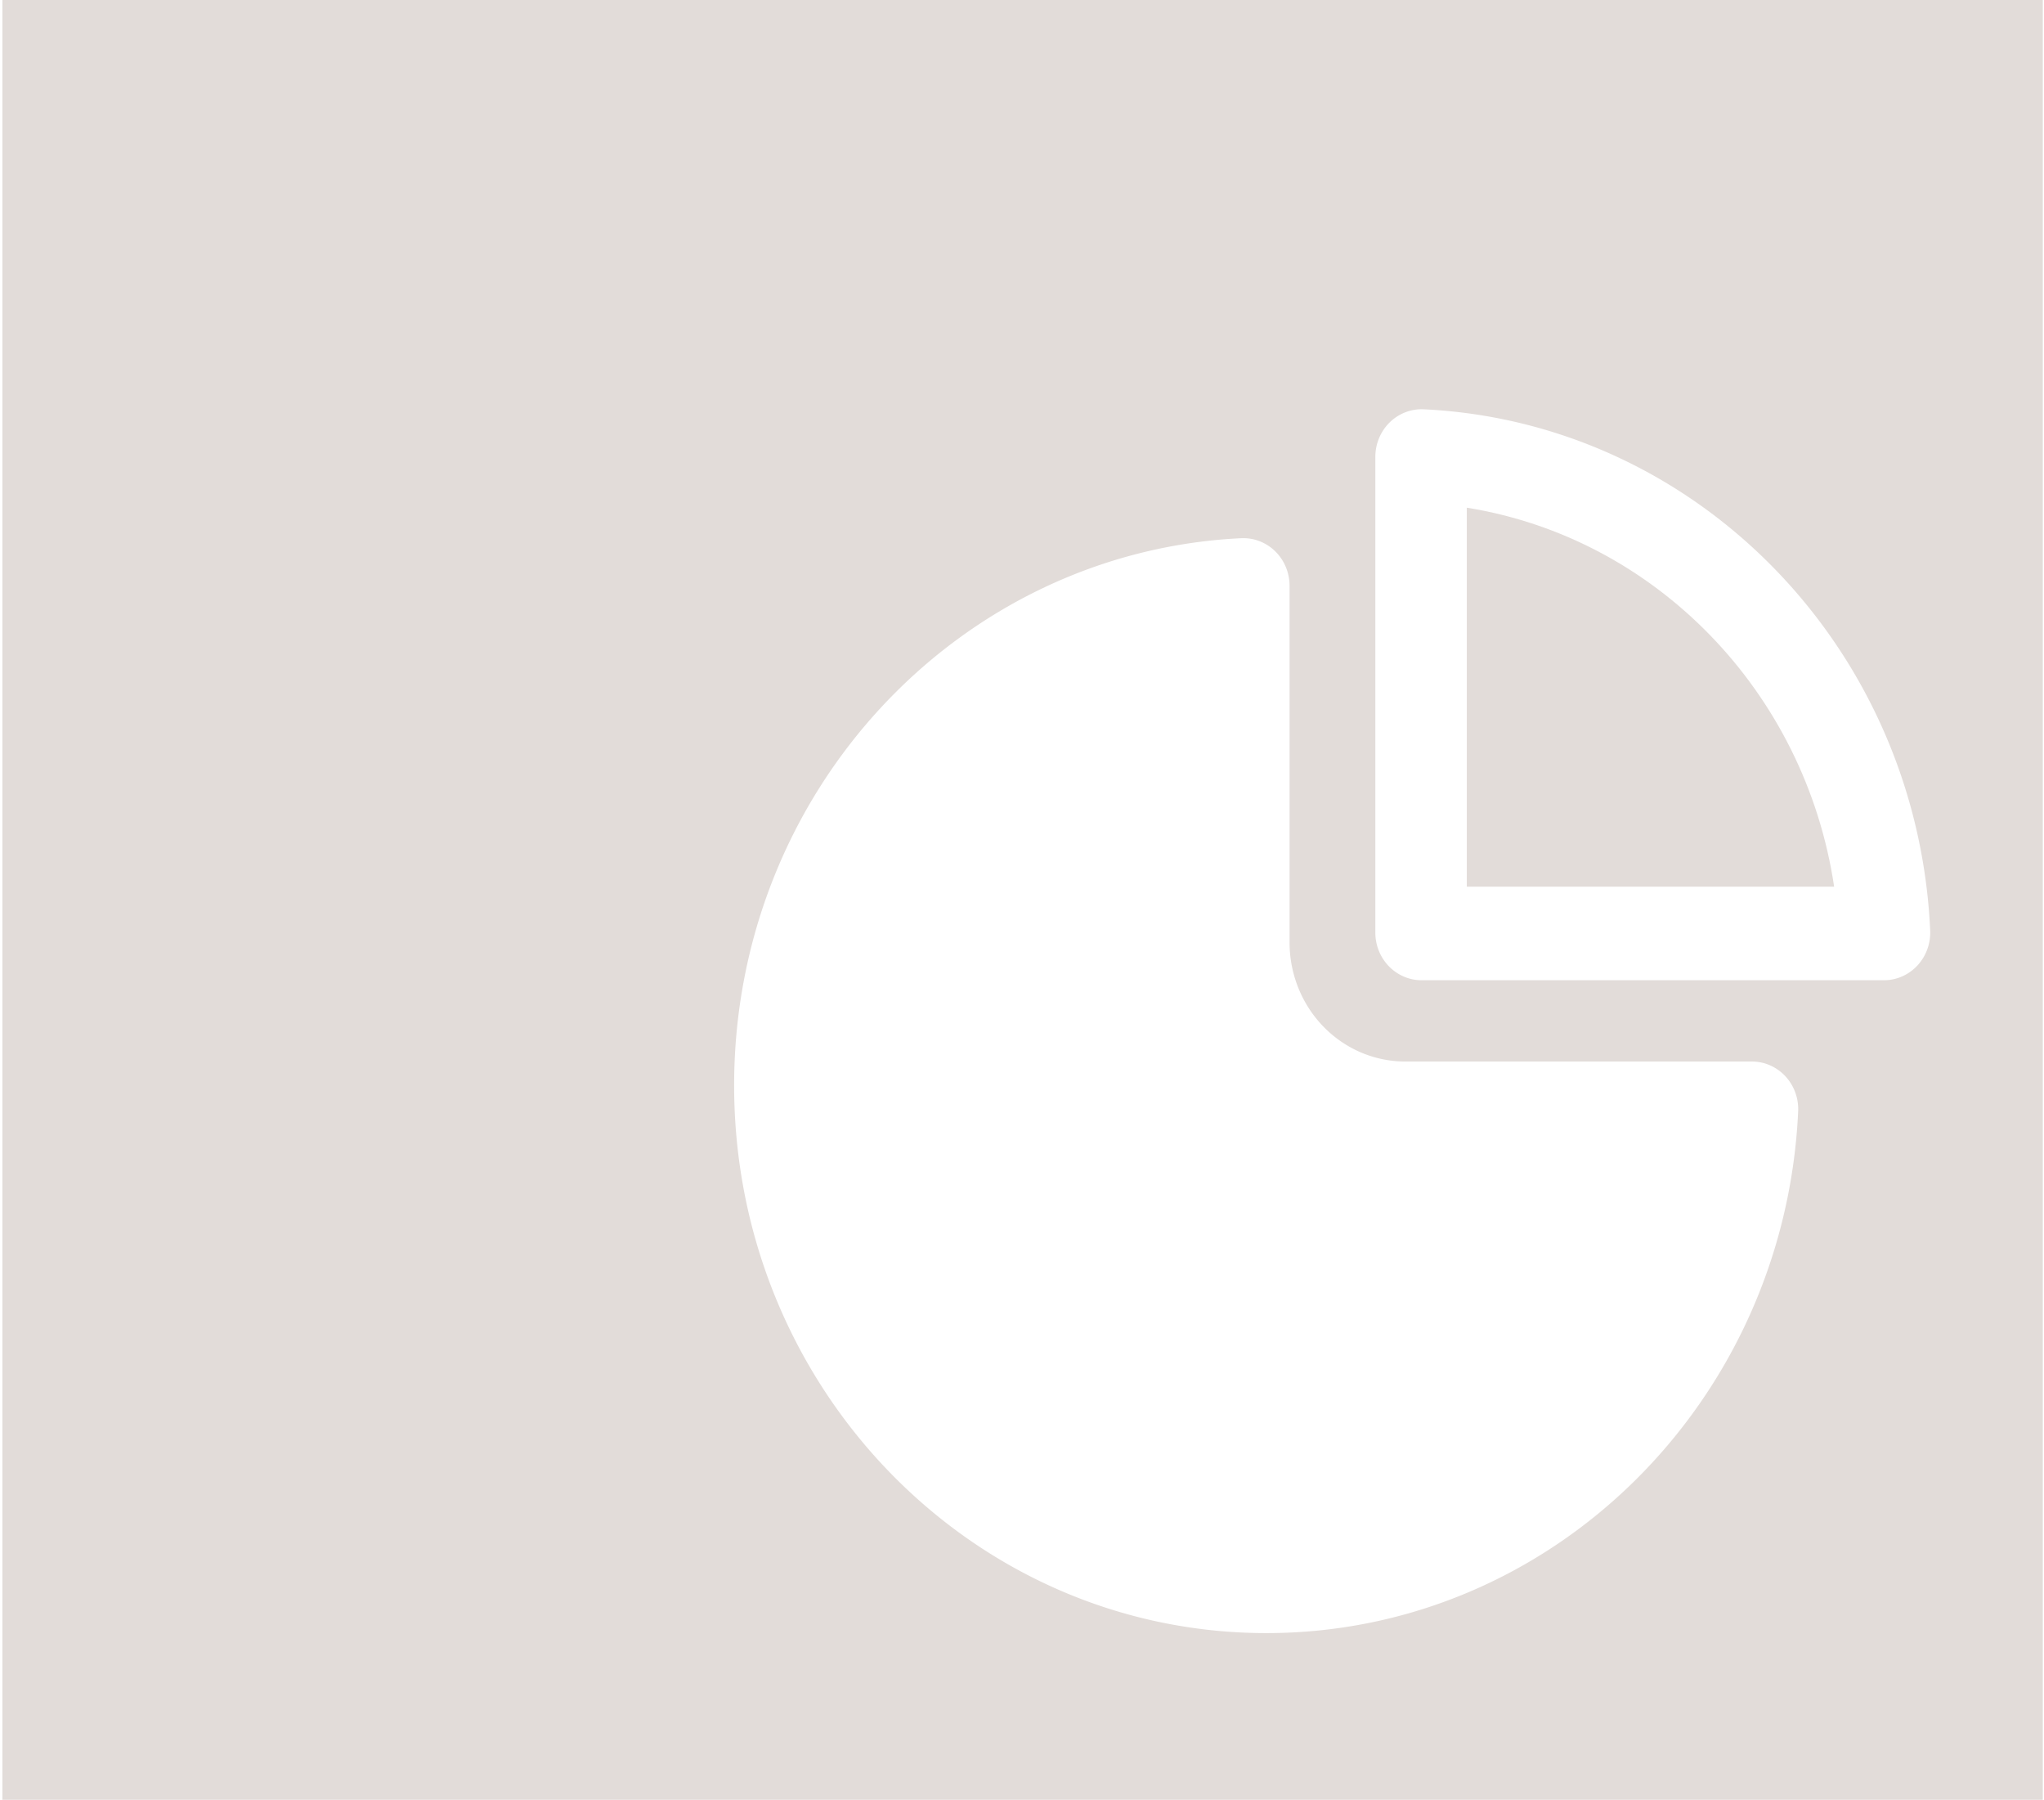 <svg xmlns="http://www.w3.org/2000/svg" width="568" height="500" fill="none"><path fill="#E2DCD9" d="M407.606 246.328V141.045c52.42 8.402 93.976 51.104 102.077 105.283z"/><path fill="#E2DCD9" fill-rule="evenodd" d="M.667 0h567v500h-567zm353.698 153.161a13.2 13.2 0 0 1 2.949 4.369 13.6 13.6 0 0 1 1.038 5.211v99.086c0 8.774 3.388 17.188 9.419 23.392 6.03 6.204 14.209 9.689 22.737 9.689h96.313c1.741-.002 3.465.36 5.066 1.064a12.9 12.9 0 0 1 4.25 3.029 13.3 13.3 0 0 1 2.746 4.507c.61 1.678.882 3.465.8 5.255-3.704 80.692-68.44 144.936-147.762 144.936-81.688 0-147.916-68.134-147.916-152.174 0-81.619 62.446-148.219 140.881-152.003a12.55 12.55 0 0 1 5.102.82 12.8 12.8 0 0 1 4.377 2.819m36.189-38.632a12.55 12.55 0 0 1 5.102-.82c76.094 3.665 137.151 66.48 140.714 144.764a13.6 13.6 0 0 1-.799 5.252 13.3 13.3 0 0 1-2.744 4.505 12.9 12.9 0 0 1-4.245 3.031 12.6 12.6 0 0 1-5.062 1.067H395.052c-3.412 0-6.683-1.394-9.095-3.876-2.413-2.481-3.768-5.847-3.768-9.357V126.928c0-1.791.353-3.564 1.039-5.211a13.2 13.2 0 0 1 2.949-4.369 12.8 12.8 0 0 1 4.377-2.819" clip-rule="evenodd"/></svg>